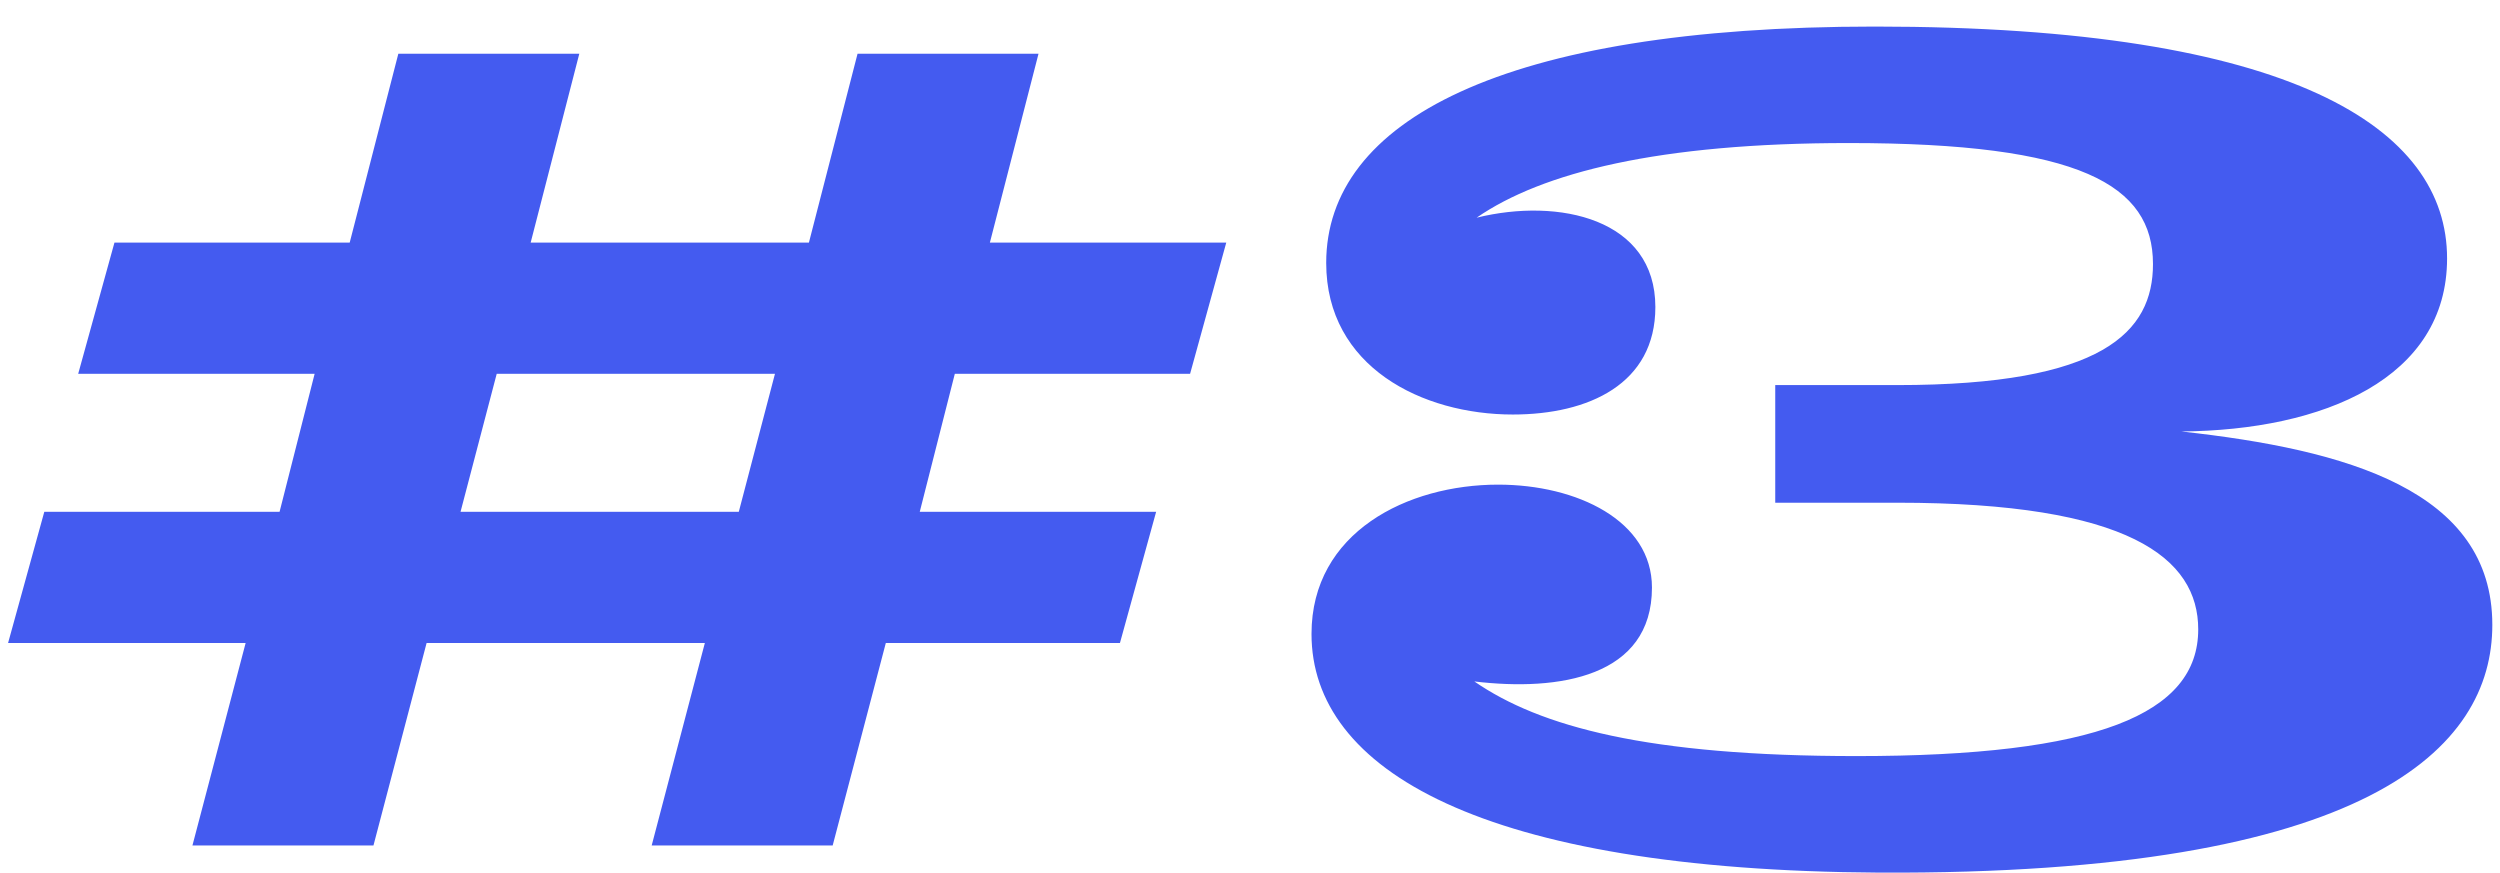 <svg width="83" height="29" viewBox="0 0 83 29" fill="none" xmlns="http://www.w3.org/2000/svg">
<path d="M16.491 12.41L15.29 16.991H24.528L25.729 12.41H16.491ZM30.536 16.991H38.384L37.182 21.348H29.409L27.645 28.069H21.636L23.401 21.348H14.163L12.399 28.069H6.389L8.155 21.348H0.268L1.471 16.991H9.282L10.446 12.41H2.596L3.8 8.054H11.61L13.225 1.783H19.233L17.618 8.054H26.856L28.471 1.783H34.479L32.864 8.054H40.712L39.511 12.41H31.7L30.536 16.991Z" fill="#445BF0"/>
<path d="M82.745 20.746C82.745 24.84 78.653 29.046 62.393 28.971C49.175 28.895 43.542 25.553 43.542 21.047C43.542 17.667 46.733 16.09 49.737 16.09C52.366 16.09 54.845 17.292 54.845 19.507C54.845 22.474 51.765 22.962 48.948 22.624C51.128 24.126 54.694 25.102 61.641 25.102C69.602 25.102 72.981 23.713 72.981 20.896C72.981 18.531 70.692 16.69 62.993 16.69H58.938V12.785H62.993C69.827 12.785 71.479 11.02 71.479 8.767C71.479 6.139 69.077 4.749 61.378 4.749C55.069 4.749 51.202 5.725 49.024 7.227C51.765 6.552 54.958 7.266 54.958 10.194C54.958 12.748 52.741 13.762 50.225 13.762C47.222 13.762 44.03 12.184 44.03 8.729C44.03 4.036 49.85 0.882 62.243 0.882C76.136 0.882 81.243 4.261 81.243 8.58C81.243 12.56 77.151 14.287 72.419 14.325C77.901 14.926 82.745 16.277 82.745 20.746Z" fill="#445BF0"/>
</svg>
